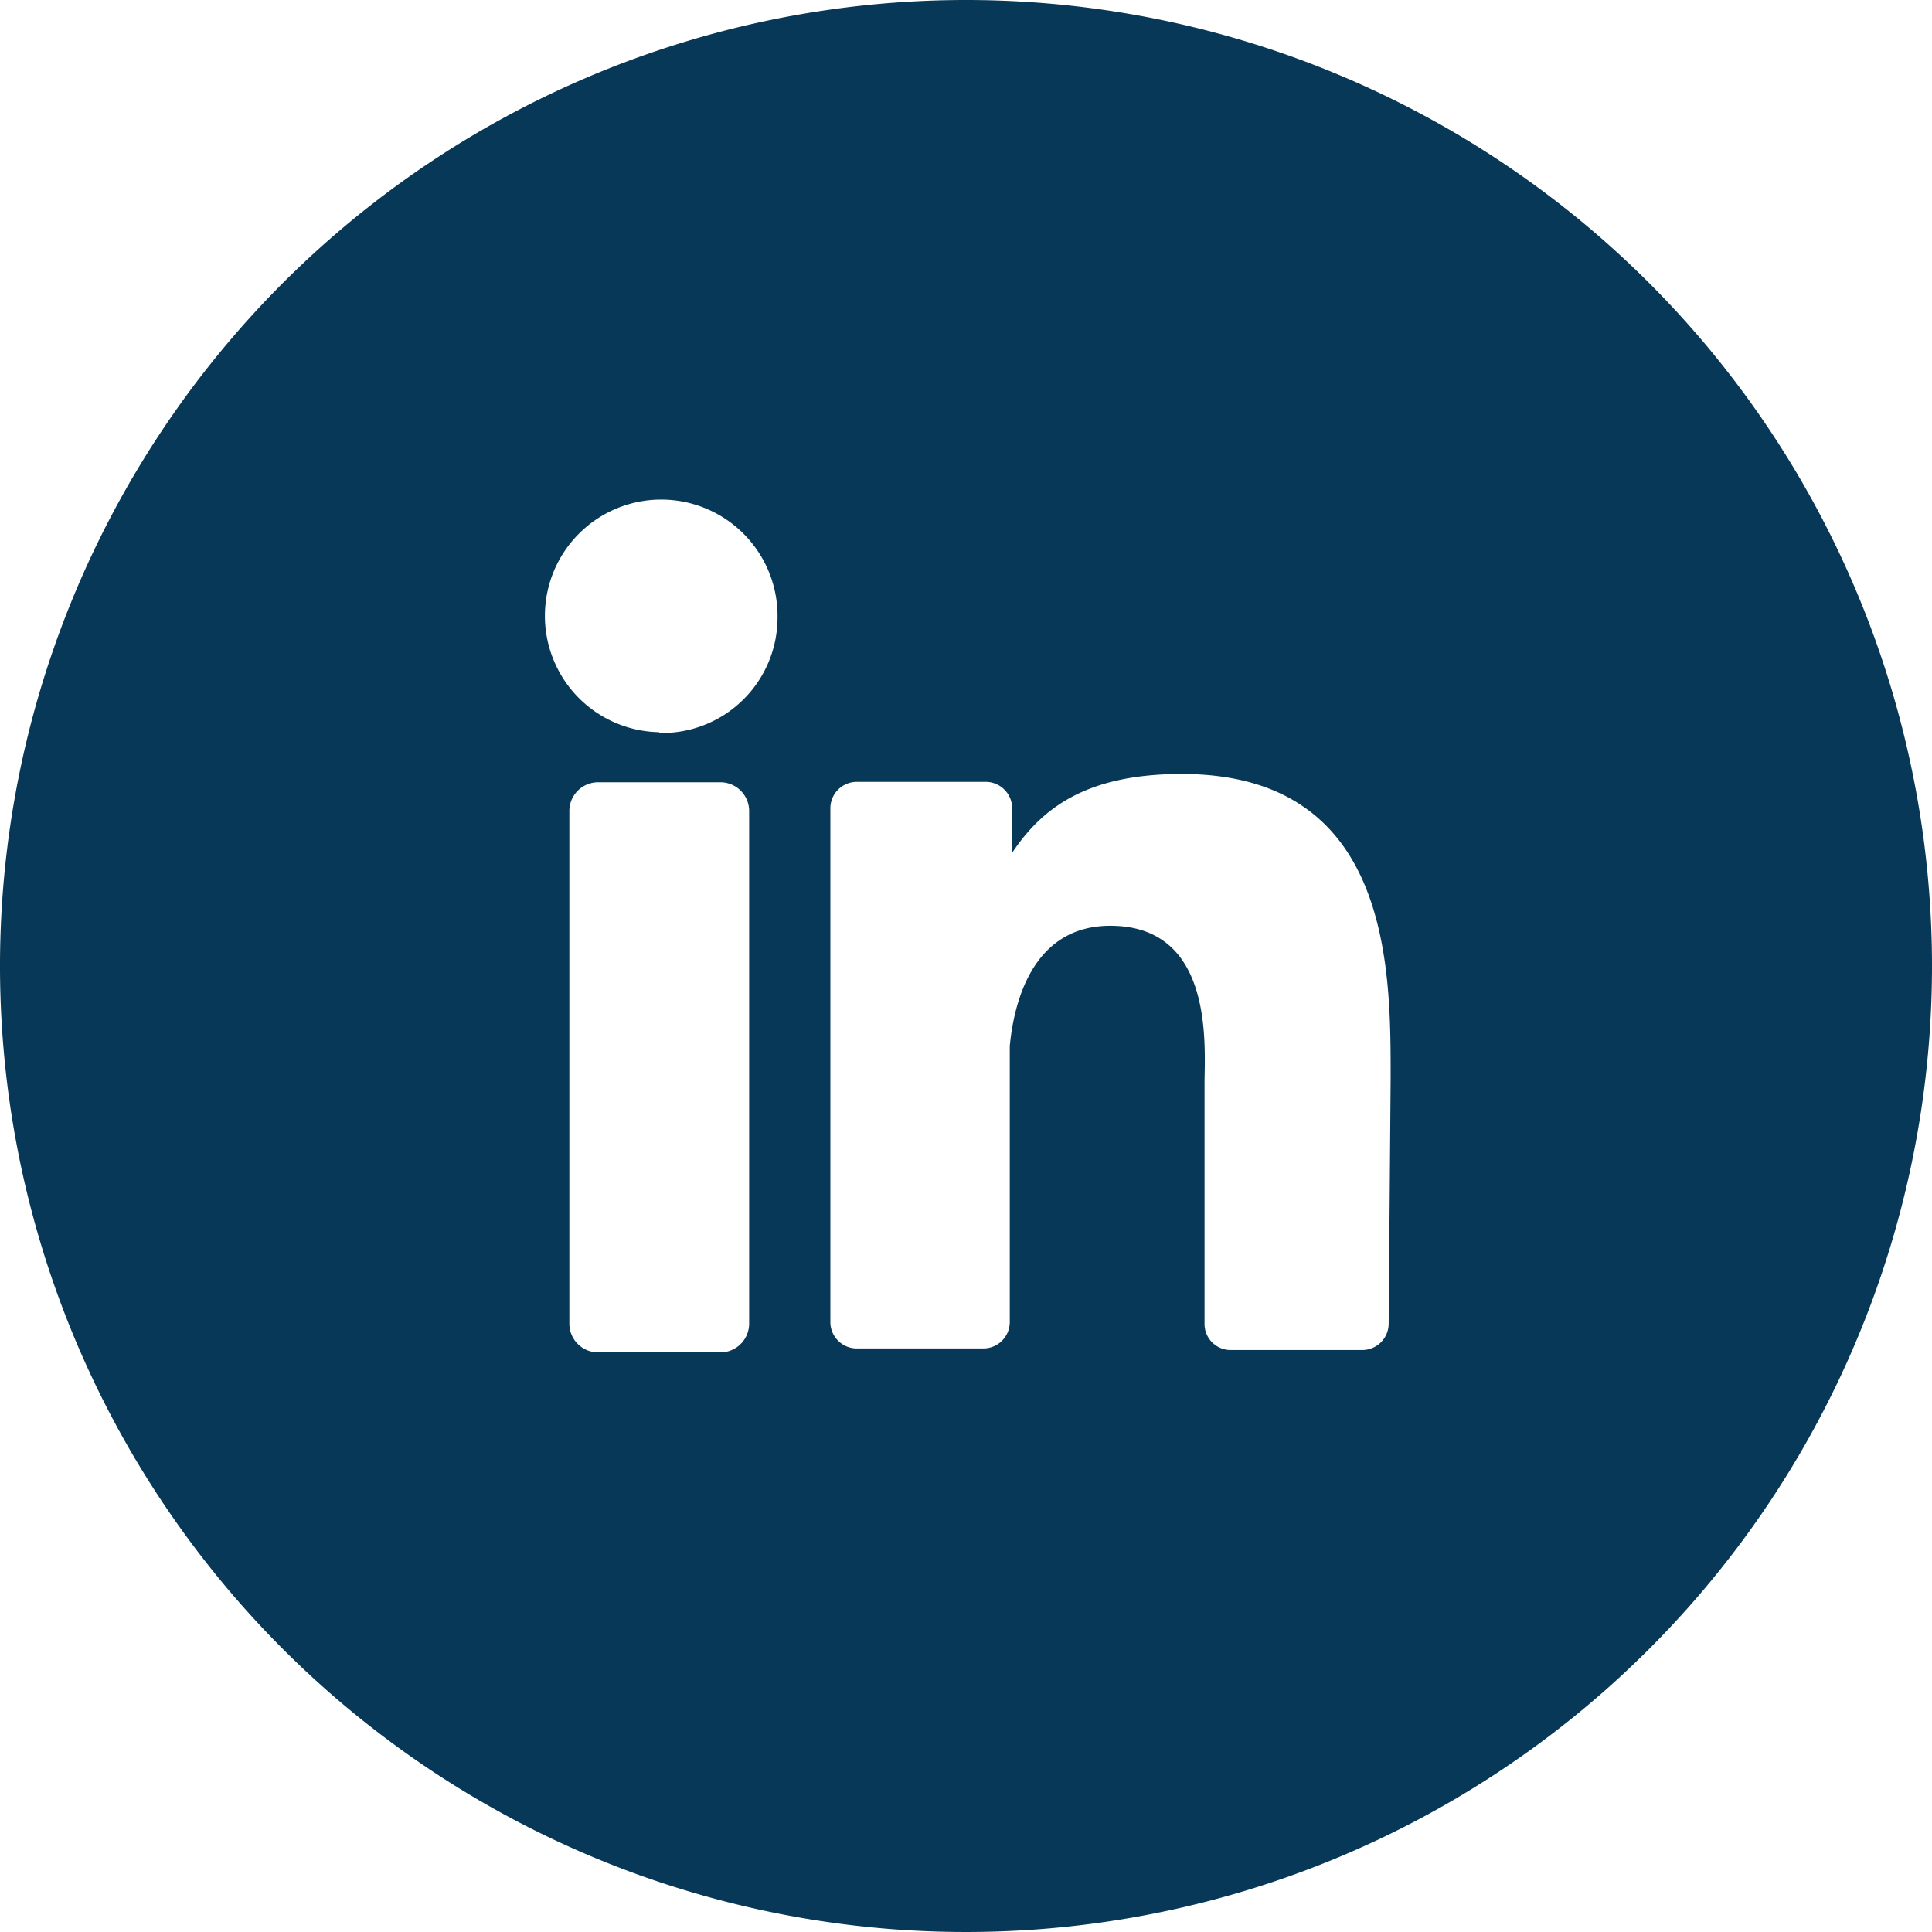 <svg xmlns="http://www.w3.org/2000/svg" viewBox="0 0 49 49"><g id="Layer_2" data-name="Layer 2"><g id="Layer_1-2" data-name="Layer 1"><path d="M24.5,0A24.5,24.5,0,1,0,49,24.5,24.5,24.5,0,0,0,24.5,0ZM19,33.57a.73.73,0,0,1-.72.73H15.17a.73.73,0,0,1-.73-.73v-13a.73.73,0,0,1,.73-.73h3.1a.73.73,0,0,1,.73.73Zm-2.28-15a2.95,2.95,0,1,1,3-2.94A2.93,2.93,0,0,1,16.72,18.59Zm18.5,15a.67.67,0,0,1-.67.67H31.22a.66.66,0,0,1-.67-.66v-6.1c0-.92.26-4-2.39-4-2.05,0-2.46,2.1-2.55,3.05v7a.67.67,0,0,1-.66.67H21.73a.67.67,0,0,1-.67-.67V20.5a.67.67,0,0,1,.67-.67H25a.67.67,0,0,1,.67.67v1.13c.76-1.14,1.89-2,4.3-2,5.34,0,5.3,5,5.3,7.72Z" style="fill:#073857"/></g></g></svg>